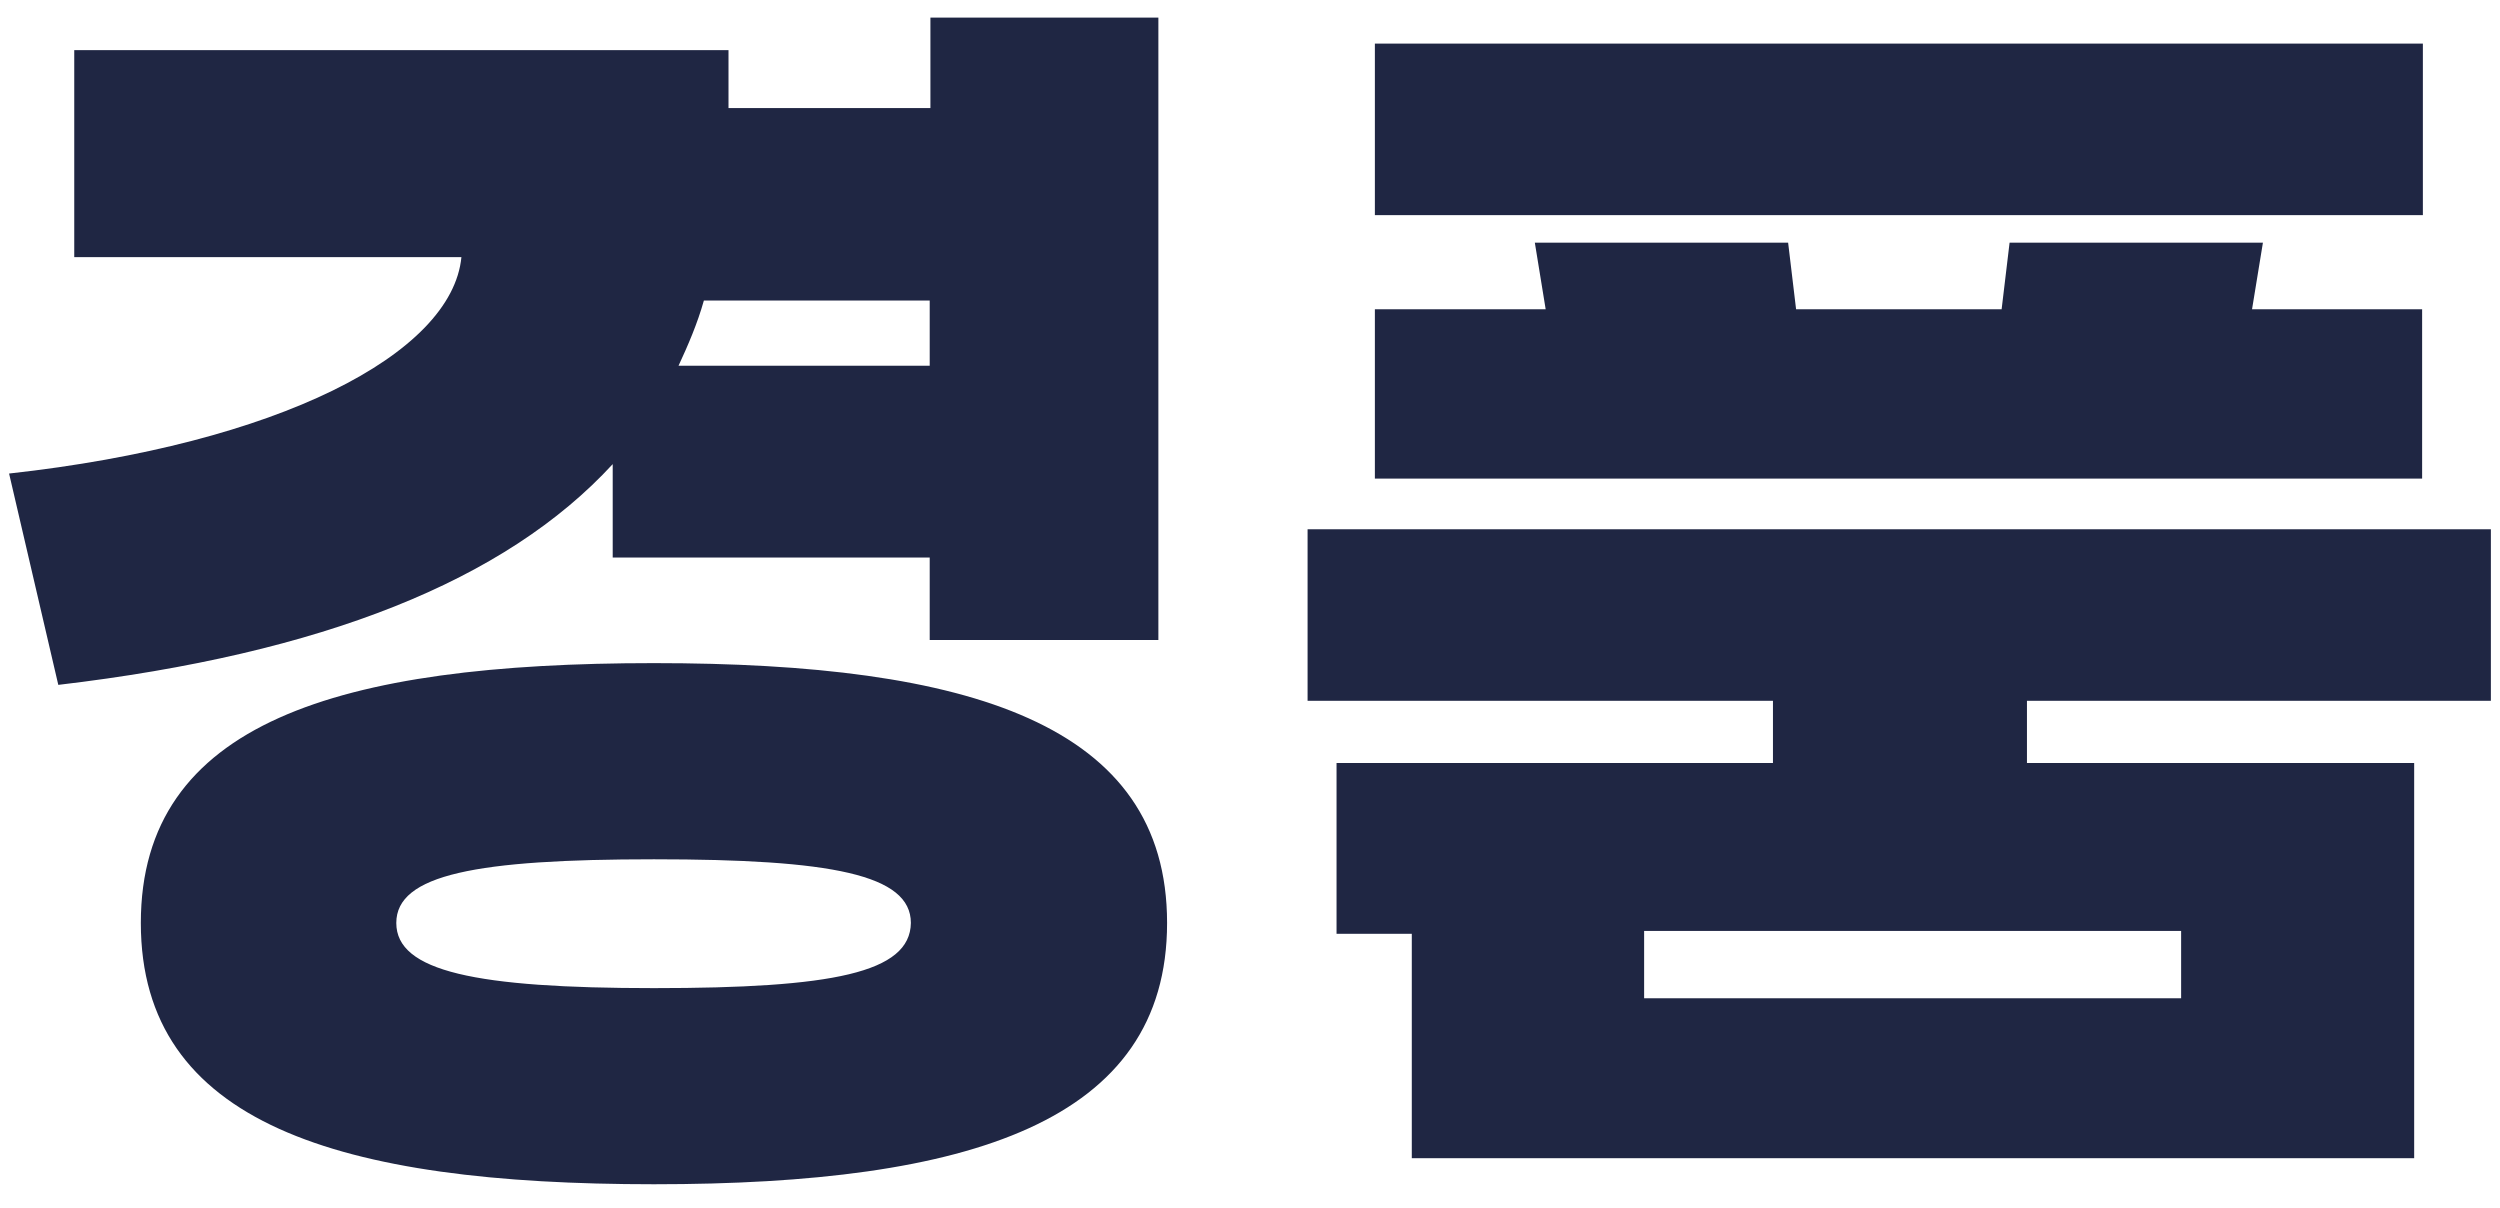 <svg width="60" height="29" viewBox="0 0 60 29" fill="none" xmlns="http://www.w3.org/2000/svg">
<path d="M22.313 15.36V13.38H14.705V11.139C12.134 13.935 7.739 15.69 1.399 16.437L0.218 11.365C6.68 10.652 10.848 8.499 11.074 6.171H1.782V1.203H17.484V2.593H22.33V0.422H27.801V15.36H22.33H22.313ZM15.695 15.915C23.268 15.915 28.01 17.375 28.01 22.151C28.01 26.928 23.268 28.422 15.695 28.422C8.121 28.422 3.38 26.963 3.38 22.151C3.38 17.34 8.121 15.915 15.695 15.915ZM15.695 23.715C19.968 23.715 21.844 23.35 21.861 22.151C21.861 20.988 19.95 20.623 15.695 20.623C11.439 20.623 9.511 20.988 9.511 22.151C9.511 23.315 11.422 23.715 15.695 23.715ZM22.313 8.777V7.213H16.893C16.737 7.769 16.511 8.29 16.285 8.777H22.295H22.313Z" fill="#1F2643"/>
<path d="M33.883 27.796V22.412H32.077V18.312H42.551V16.819H31.382V12.702H59.781V16.819H48.647V18.312H57.94V27.796H33.9H33.883ZM32.997 5.163V1.047H58.149V5.163H32.997ZM32.997 11.486V7.422H37.096L36.836 5.824H42.915L43.106 7.422H48.039L48.23 5.824H54.31L54.049 7.422H58.131V11.486H32.98H32.997ZM39.459 23.958H52.347V22.342H39.459V23.958Z" fill="#1F2643"/>
</svg>
